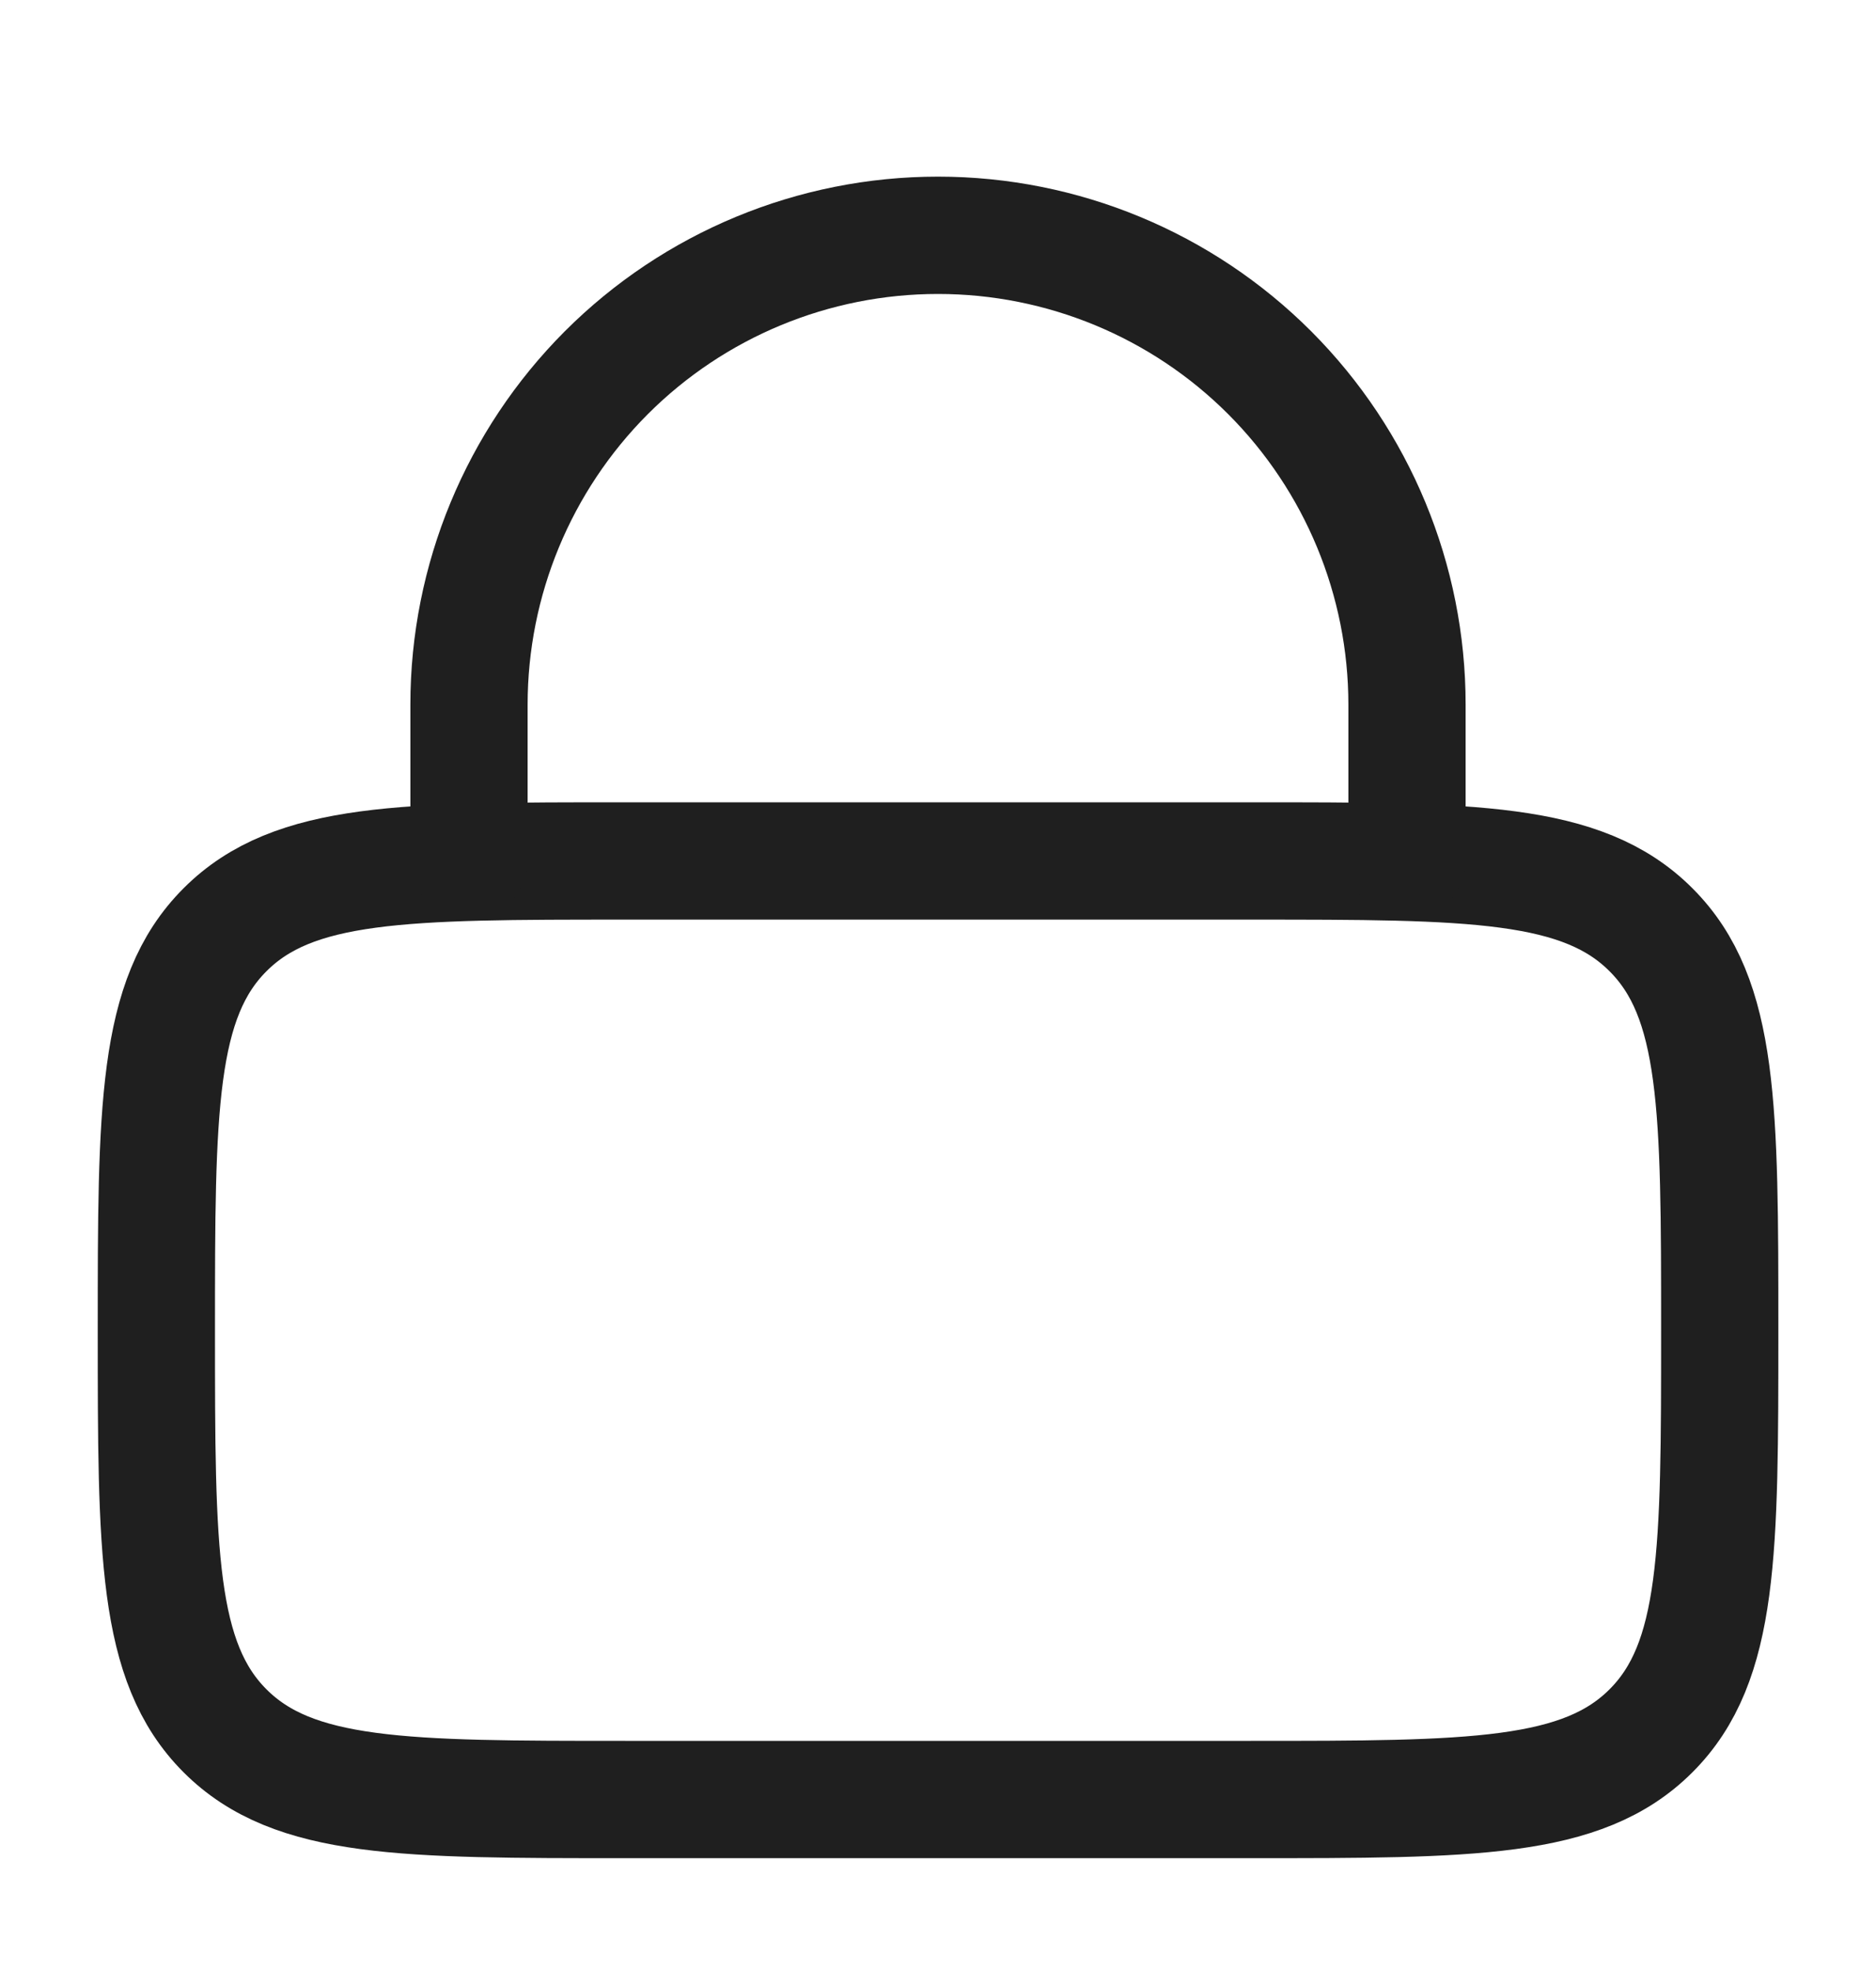 <svg width="20" height="21" viewBox="0 0 20 21" fill="none" xmlns="http://www.w3.org/2000/svg">
<path d="M1.667 14.173C1.667 11.817 1.667 10.637 2.399 9.906C3.131 9.173 4.31 9.173 6.667 9.173H13.334C15.69 9.173 16.869 9.173 17.601 9.906C18.334 10.637 18.334 11.817 18.334 14.173C18.334 16.53 18.334 17.709 17.601 18.441C16.869 19.173 15.69 19.173 13.334 19.173H6.667C4.31 19.173 3.131 19.173 2.399 18.441C1.667 17.709 1.667 16.53 1.667 14.173Z" stroke="#1F1F1F" stroke-width="1.25"/>
<path d="M5 9.173V7.507C5 6.181 5.527 4.909 6.464 3.971C7.402 3.033 8.674 2.507 10 2.507C11.326 2.507 12.598 3.033 13.536 3.971C14.473 4.909 15 6.181 15 7.507V9.173" stroke="#1F1F1F" stroke-width="1.25" stroke-linecap="round"/>
</svg>
